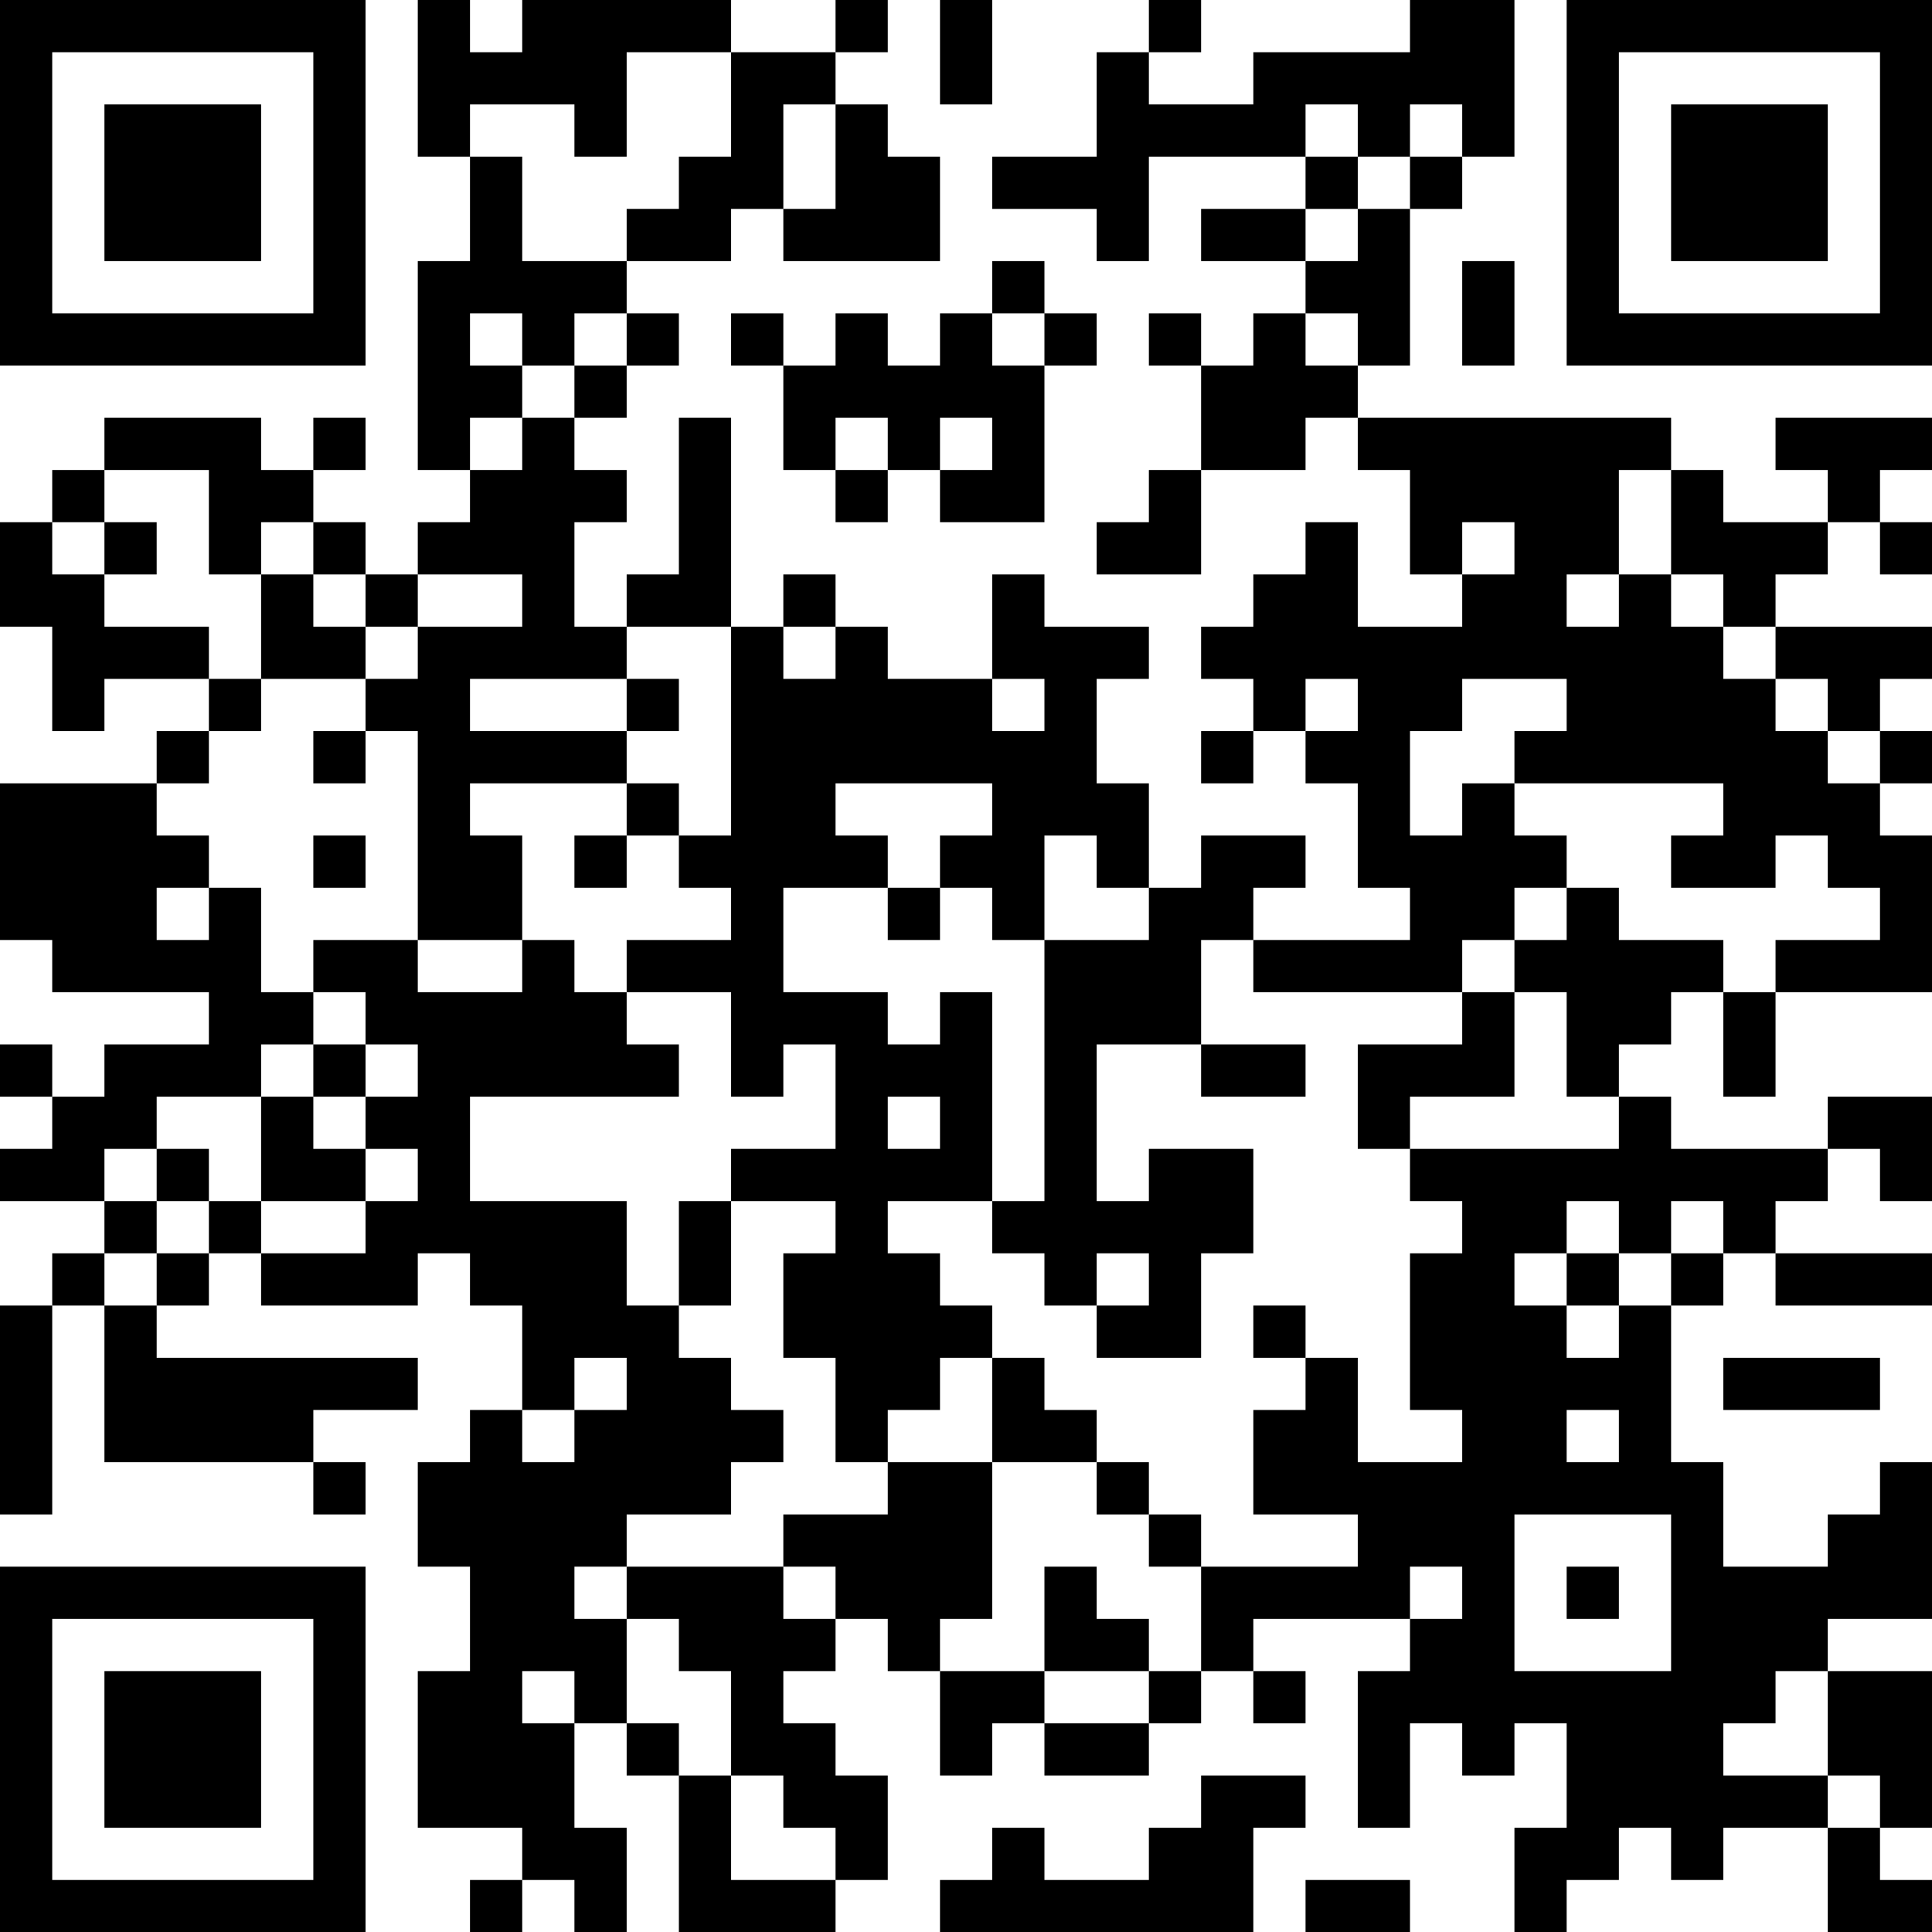 <?xml version="1.0" encoding="UTF-8"?>
<svg xmlns="http://www.w3.org/2000/svg" version="1.1" width="100" height="100" viewBox="0 0 100 100"><rect x="0" y="0" width="100" height="100" fill="#ffffff"/><g transform="scale(2.703)"><g transform="translate(0,0)"><path fill-rule="evenodd" d="M8 0L8 3L9 3L9 5L8 5L8 9L9 9L9 10L8 10L8 11L7 11L7 10L6 10L6 9L7 9L7 8L6 8L6 9L5 9L5 8L2 8L2 9L1 9L1 10L0 10L0 12L1 12L1 14L2 14L2 13L4 13L4 14L3 14L3 15L0 15L0 18L1 18L1 19L4 19L4 20L2 20L2 21L1 21L1 20L0 20L0 21L1 21L1 22L0 22L0 23L2 23L2 24L1 24L1 25L0 25L0 29L1 29L1 25L2 25L2 28L6 28L6 29L7 29L7 28L6 28L6 27L8 27L8 26L3 26L3 25L4 25L4 24L5 24L5 25L8 25L8 24L9 24L9 25L10 25L10 27L9 27L9 28L8 28L8 30L9 30L9 32L8 32L8 35L10 35L10 36L9 36L9 37L10 37L10 36L11 36L11 37L12 37L12 35L11 35L11 33L12 33L12 34L13 34L13 37L16 37L16 36L17 36L17 34L16 34L16 33L15 33L15 32L16 32L16 31L17 31L17 32L18 32L18 34L19 34L19 33L20 33L20 34L22 34L22 33L23 33L23 32L24 32L24 33L25 33L25 32L24 32L24 31L27 31L27 32L26 32L26 35L27 35L27 33L28 33L28 34L29 34L29 33L30 33L30 35L29 35L29 37L30 37L30 36L31 36L31 35L32 35L32 36L33 36L33 35L35 35L35 37L37 37L37 36L36 36L36 35L37 35L37 32L35 32L35 31L37 31L37 28L36 28L36 29L35 29L35 30L33 30L33 28L32 28L32 25L33 25L33 24L34 24L34 25L37 25L37 24L34 24L34 23L35 23L35 22L36 22L36 23L37 23L37 21L35 21L35 22L32 22L32 21L31 21L31 20L32 20L32 19L33 19L33 21L34 21L34 19L37 19L37 16L36 16L36 15L37 15L37 14L36 14L36 13L37 13L37 12L34 12L34 11L35 11L35 10L36 10L36 11L37 11L37 10L36 10L36 9L37 9L37 8L34 8L34 9L35 9L35 10L33 10L33 9L32 9L32 8L26 8L26 7L27 7L27 4L28 4L28 3L29 3L29 0L27 0L27 1L24 1L24 2L22 2L22 1L23 1L23 0L22 0L22 1L21 1L21 3L19 3L19 4L21 4L21 5L22 5L22 3L25 3L25 4L23 4L23 5L25 5L25 6L24 6L24 7L23 7L23 6L22 6L22 7L23 7L23 9L22 9L22 10L21 10L21 11L23 11L23 9L25 9L25 8L26 8L26 9L27 9L27 11L28 11L28 12L26 12L26 10L25 10L25 11L24 11L24 12L23 12L23 13L24 13L24 14L23 14L23 15L24 15L24 14L25 14L25 15L26 15L26 17L27 17L27 18L24 18L24 17L25 17L25 16L23 16L23 17L22 17L22 15L21 15L21 13L22 13L22 12L20 12L20 11L19 11L19 13L17 13L17 12L16 12L16 11L15 11L15 12L14 12L14 8L13 8L13 11L12 11L12 12L11 12L11 10L12 10L12 9L11 9L11 8L12 8L12 7L13 7L13 6L12 6L12 5L14 5L14 4L15 4L15 5L18 5L18 3L17 3L17 2L16 2L16 1L17 1L17 0L16 0L16 1L14 1L14 0L10 0L10 1L9 1L9 0ZM18 0L18 2L19 2L19 0ZM12 1L12 3L11 3L11 2L9 2L9 3L10 3L10 5L12 5L12 4L13 4L13 3L14 3L14 1ZM15 2L15 4L16 4L16 2ZM25 2L25 3L26 3L26 4L25 4L25 5L26 5L26 4L27 4L27 3L28 3L28 2L27 2L27 3L26 3L26 2ZM19 5L19 6L18 6L18 7L17 7L17 6L16 6L16 7L15 7L15 6L14 6L14 7L15 7L15 9L16 9L16 10L17 10L17 9L18 9L18 10L20 10L20 7L21 7L21 6L20 6L20 5ZM28 5L28 7L29 7L29 5ZM9 6L9 7L10 7L10 8L9 8L9 9L10 9L10 8L11 8L11 7L12 7L12 6L11 6L11 7L10 7L10 6ZM19 6L19 7L20 7L20 6ZM25 6L25 7L26 7L26 6ZM16 8L16 9L17 9L17 8ZM18 8L18 9L19 9L19 8ZM2 9L2 10L1 10L1 11L2 11L2 12L4 12L4 13L5 13L5 14L4 14L4 15L3 15L3 16L4 16L4 17L3 17L3 18L4 18L4 17L5 17L5 19L6 19L6 20L5 20L5 21L3 21L3 22L2 22L2 23L3 23L3 24L2 24L2 25L3 25L3 24L4 24L4 23L5 23L5 24L7 24L7 23L8 23L8 22L7 22L7 21L8 21L8 20L7 20L7 19L6 19L6 18L8 18L8 19L10 19L10 18L11 18L11 19L12 19L12 20L13 20L13 21L9 21L9 23L12 23L12 25L13 25L13 26L14 26L14 27L15 27L15 28L14 28L14 29L12 29L12 30L11 30L11 31L12 31L12 33L13 33L13 34L14 34L14 36L16 36L16 35L15 35L15 34L14 34L14 32L13 32L13 31L12 31L12 30L15 30L15 31L16 31L16 30L15 30L15 29L17 29L17 28L19 28L19 31L18 31L18 32L20 32L20 33L22 33L22 32L23 32L23 30L26 30L26 29L24 29L24 27L25 27L25 26L26 26L26 28L28 28L28 27L27 27L27 24L28 24L28 23L27 23L27 22L31 22L31 21L30 21L30 19L29 19L29 18L30 18L30 17L31 17L31 18L33 18L33 19L34 19L34 18L36 18L36 17L35 17L35 16L34 16L34 17L32 17L32 16L33 16L33 15L29 15L29 14L30 14L30 13L28 13L28 14L27 14L27 16L28 16L28 15L29 15L29 16L30 16L30 17L29 17L29 18L28 18L28 19L24 19L24 18L23 18L23 20L21 20L21 23L22 23L22 22L24 22L24 24L23 24L23 26L21 26L21 25L22 25L22 24L21 24L21 25L20 25L20 24L19 24L19 23L20 23L20 18L22 18L22 17L21 17L21 16L20 16L20 18L19 18L19 17L18 17L18 16L19 16L19 15L16 15L16 16L17 16L17 17L15 17L15 19L17 19L17 20L18 20L18 19L19 19L19 23L17 23L17 24L18 24L18 25L19 25L19 26L18 26L18 27L17 27L17 28L16 28L16 26L15 26L15 24L16 24L16 23L14 23L14 22L16 22L16 20L15 20L15 21L14 21L14 19L12 19L12 18L14 18L14 17L13 17L13 16L14 16L14 12L12 12L12 13L9 13L9 14L12 14L12 15L9 15L9 16L10 16L10 18L8 18L8 14L7 14L7 13L8 13L8 12L10 12L10 11L8 11L8 12L7 12L7 11L6 11L6 10L5 10L5 11L4 11L4 9ZM31 9L31 11L30 11L30 12L31 12L31 11L32 11L32 12L33 12L33 13L34 13L34 14L35 14L35 15L36 15L36 14L35 14L35 13L34 13L34 12L33 12L33 11L32 11L32 9ZM2 10L2 11L3 11L3 10ZM28 10L28 11L29 11L29 10ZM5 11L5 13L7 13L7 12L6 12L6 11ZM15 12L15 13L16 13L16 12ZM12 13L12 14L13 14L13 13ZM19 13L19 14L20 14L20 13ZM25 13L25 14L26 14L26 13ZM6 14L6 15L7 15L7 14ZM12 15L12 16L11 16L11 17L12 17L12 16L13 16L13 15ZM6 16L6 17L7 17L7 16ZM17 17L17 18L18 18L18 17ZM28 19L28 20L26 20L26 22L27 22L27 21L29 21L29 19ZM6 20L6 21L5 21L5 23L7 23L7 22L6 22L6 21L7 21L7 20ZM23 20L23 21L25 21L25 20ZM17 21L17 22L18 22L18 21ZM3 22L3 23L4 23L4 22ZM13 23L13 25L14 25L14 23ZM30 23L30 24L29 24L29 25L30 25L30 26L31 26L31 25L32 25L32 24L33 24L33 23L32 23L32 24L31 24L31 23ZM30 24L30 25L31 25L31 24ZM24 25L24 26L25 26L25 25ZM11 26L11 27L10 27L10 28L11 28L11 27L12 27L12 26ZM19 26L19 28L21 28L21 29L22 29L22 30L23 30L23 29L22 29L22 28L21 28L21 27L20 27L20 26ZM33 26L33 27L36 27L36 26ZM30 27L30 28L31 28L31 27ZM29 29L29 32L32 32L32 29ZM20 30L20 32L22 32L22 31L21 31L21 30ZM27 30L27 31L28 31L28 30ZM30 30L30 31L31 31L31 30ZM10 32L10 33L11 33L11 32ZM34 32L34 33L33 33L33 34L35 34L35 35L36 35L36 34L35 34L35 32ZM23 34L23 35L22 35L22 36L20 36L20 35L19 35L19 36L18 36L18 37L24 37L24 35L25 35L25 34ZM25 36L25 37L27 37L27 36ZM0 0L0 7L7 7L7 0ZM1 1L1 6L6 6L6 1ZM2 2L2 5L5 5L5 2ZM30 0L30 7L37 7L37 0ZM31 1L31 6L36 6L36 1ZM32 2L32 5L35 5L35 2ZM0 30L0 37L7 37L7 30ZM1 31L1 36L6 36L6 31ZM2 32L2 35L5 35L5 32Z" fill="#000000"/></g></g></svg>
